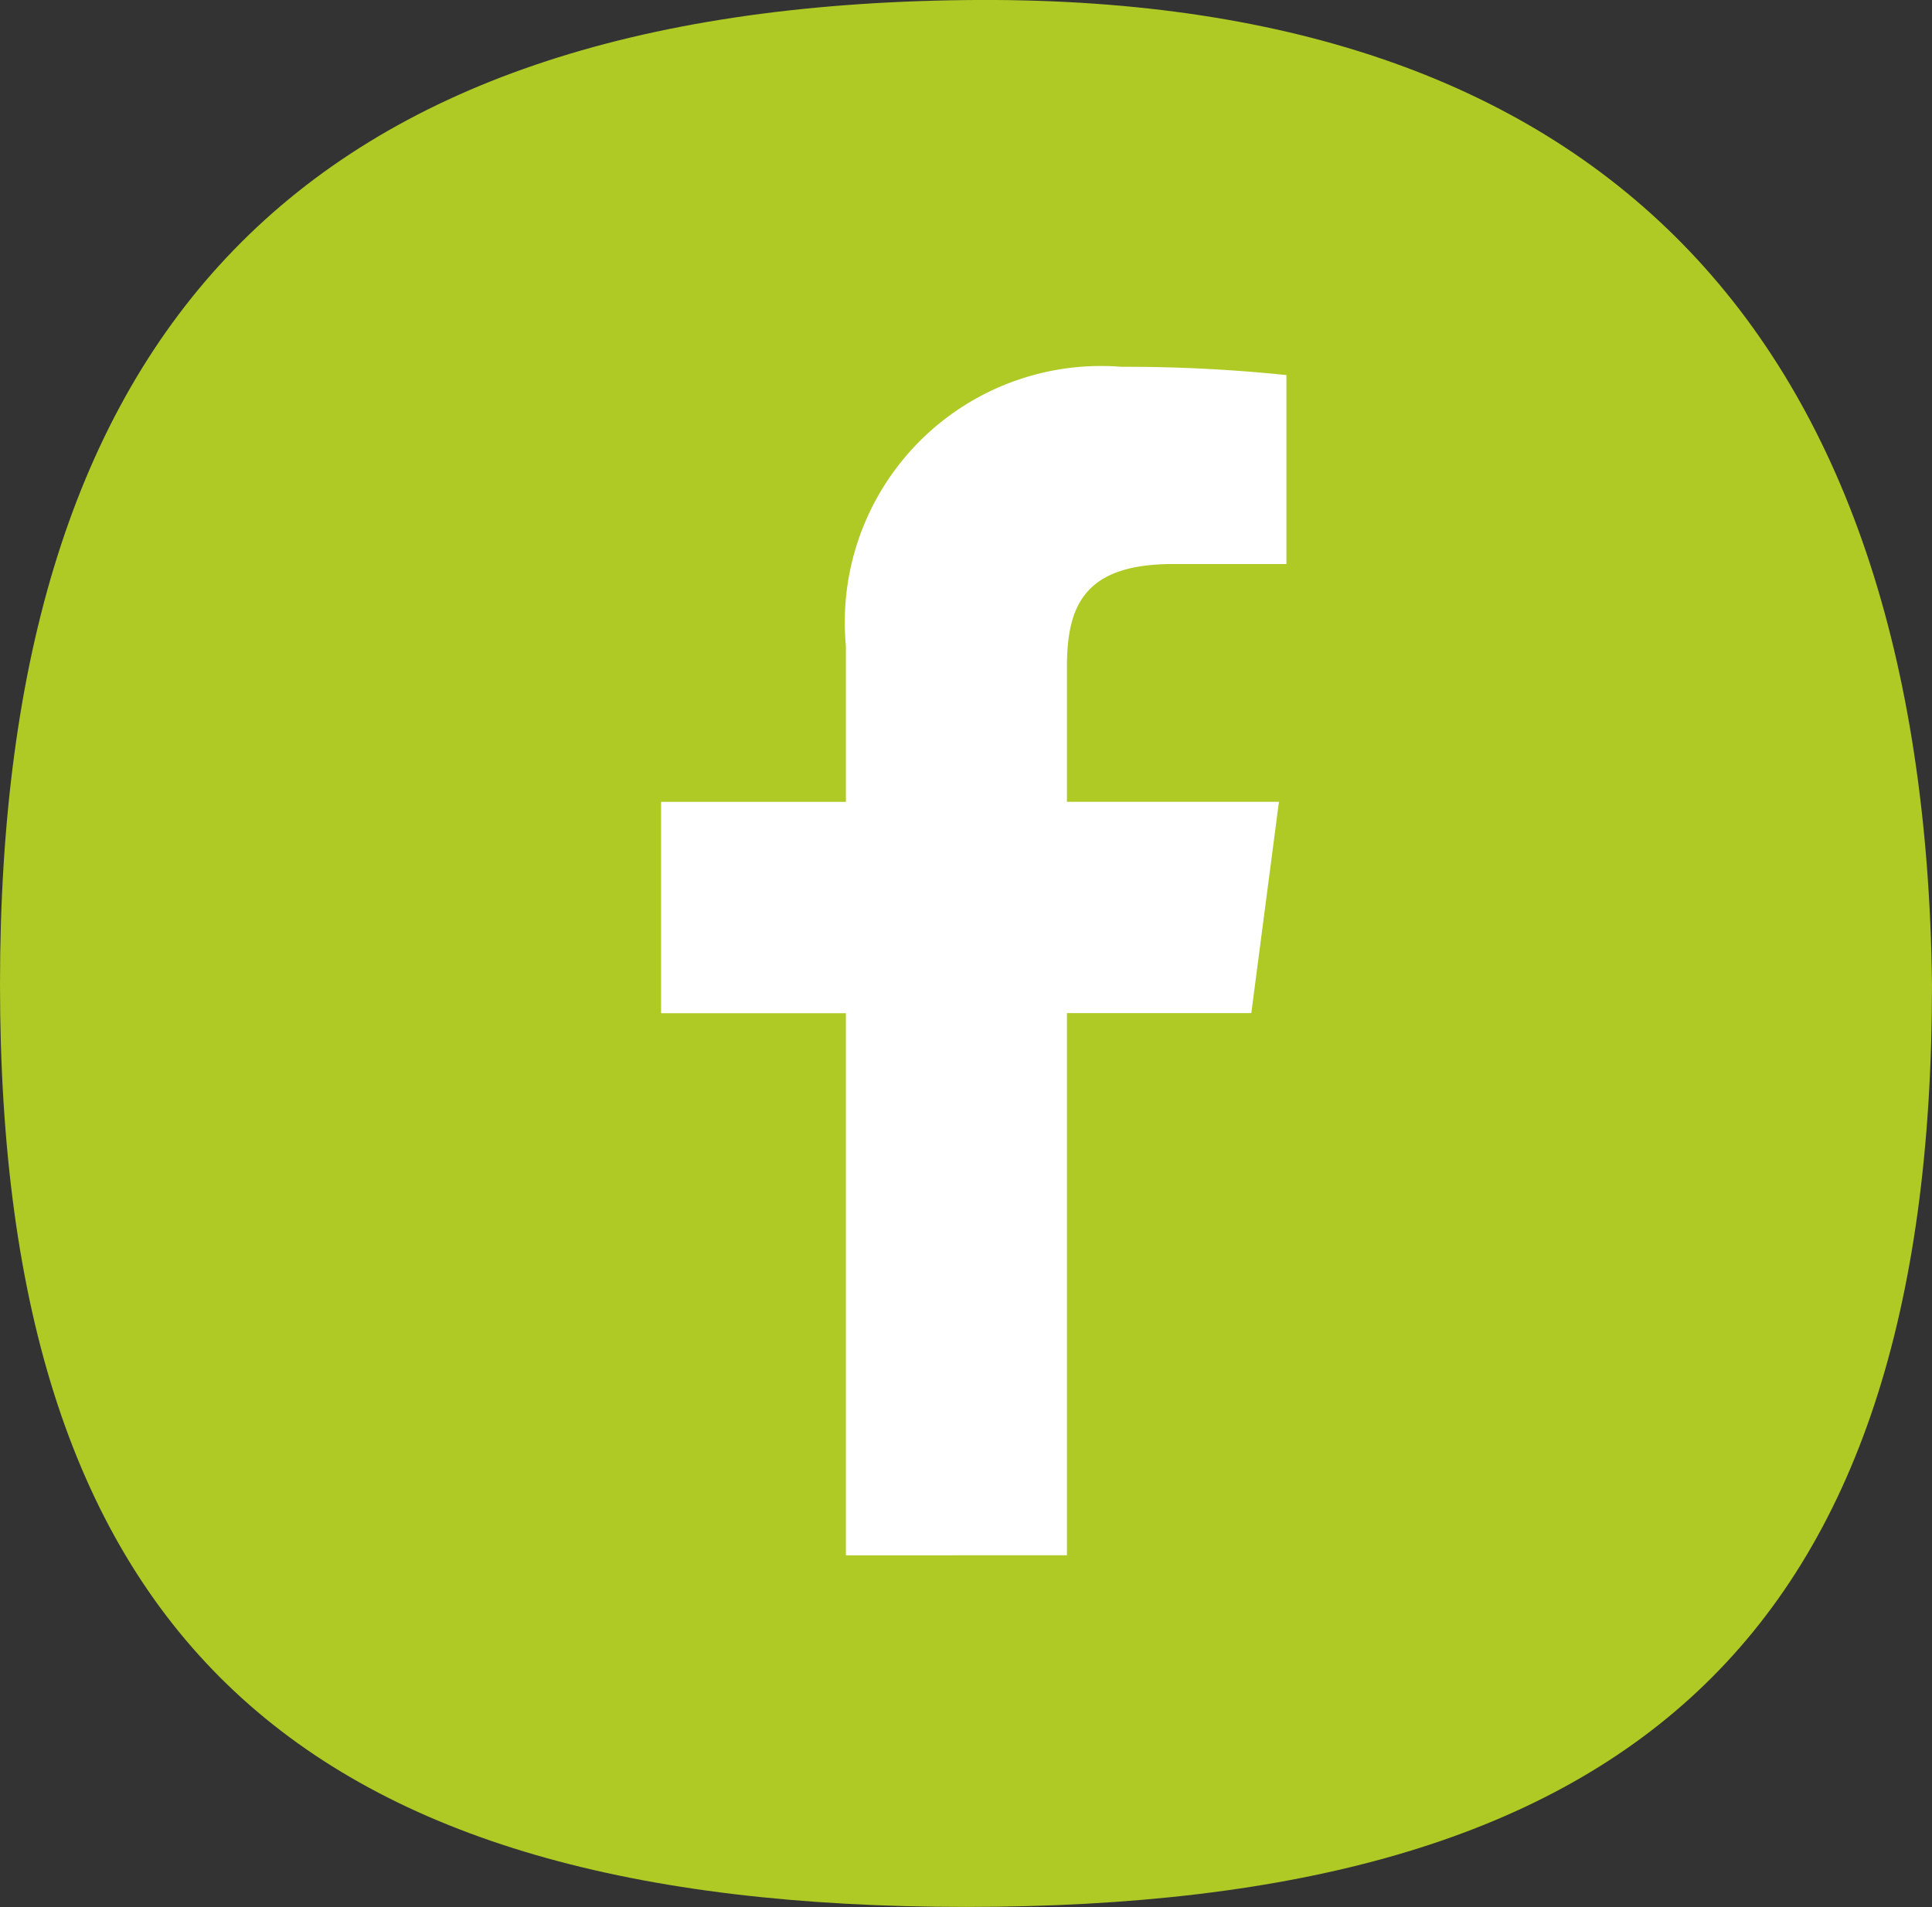 <svg xmlns="http://www.w3.org/2000/svg" width="27.96" height="27.602" viewBox="0 0 27.96 27.602">
  <rect x="0" y="0" width="27.96" height="27.602" fill="#333333" stroke="none"/>
  <g id="Group_368" data-name="Group 368" transform="translate(-1338.859 -6102.683)">
    <g id="Group_371" data-name="Group 371">
      <path id="Path_2697" data-name="Path 2697" d="M1366.819,6116.93c0,9.477-4.38,13.354-13.98,13.354s-13.98-3.877-13.98-13.354,4.381-14.14,13.98-14.246c9.109-.1,13.868,4.746,13.98,14.246" fill="#afc925"/>
      <path id="Path_2698" data-name="Path 2698" d="M1354.3,6125.194v-7.847h2.668l.4-3.059H1354.3v-1.952c0-.885.249-1.489,1.535-1.489h1.641v-2.735a22.5,22.5,0,0,0-2.39-.12,3.708,3.708,0,0,0-3.985,4.042v2.255h-2.675v3.059h2.675v7.847Z" fill="#fff"/>
    </g>
  </g>
</svg>

